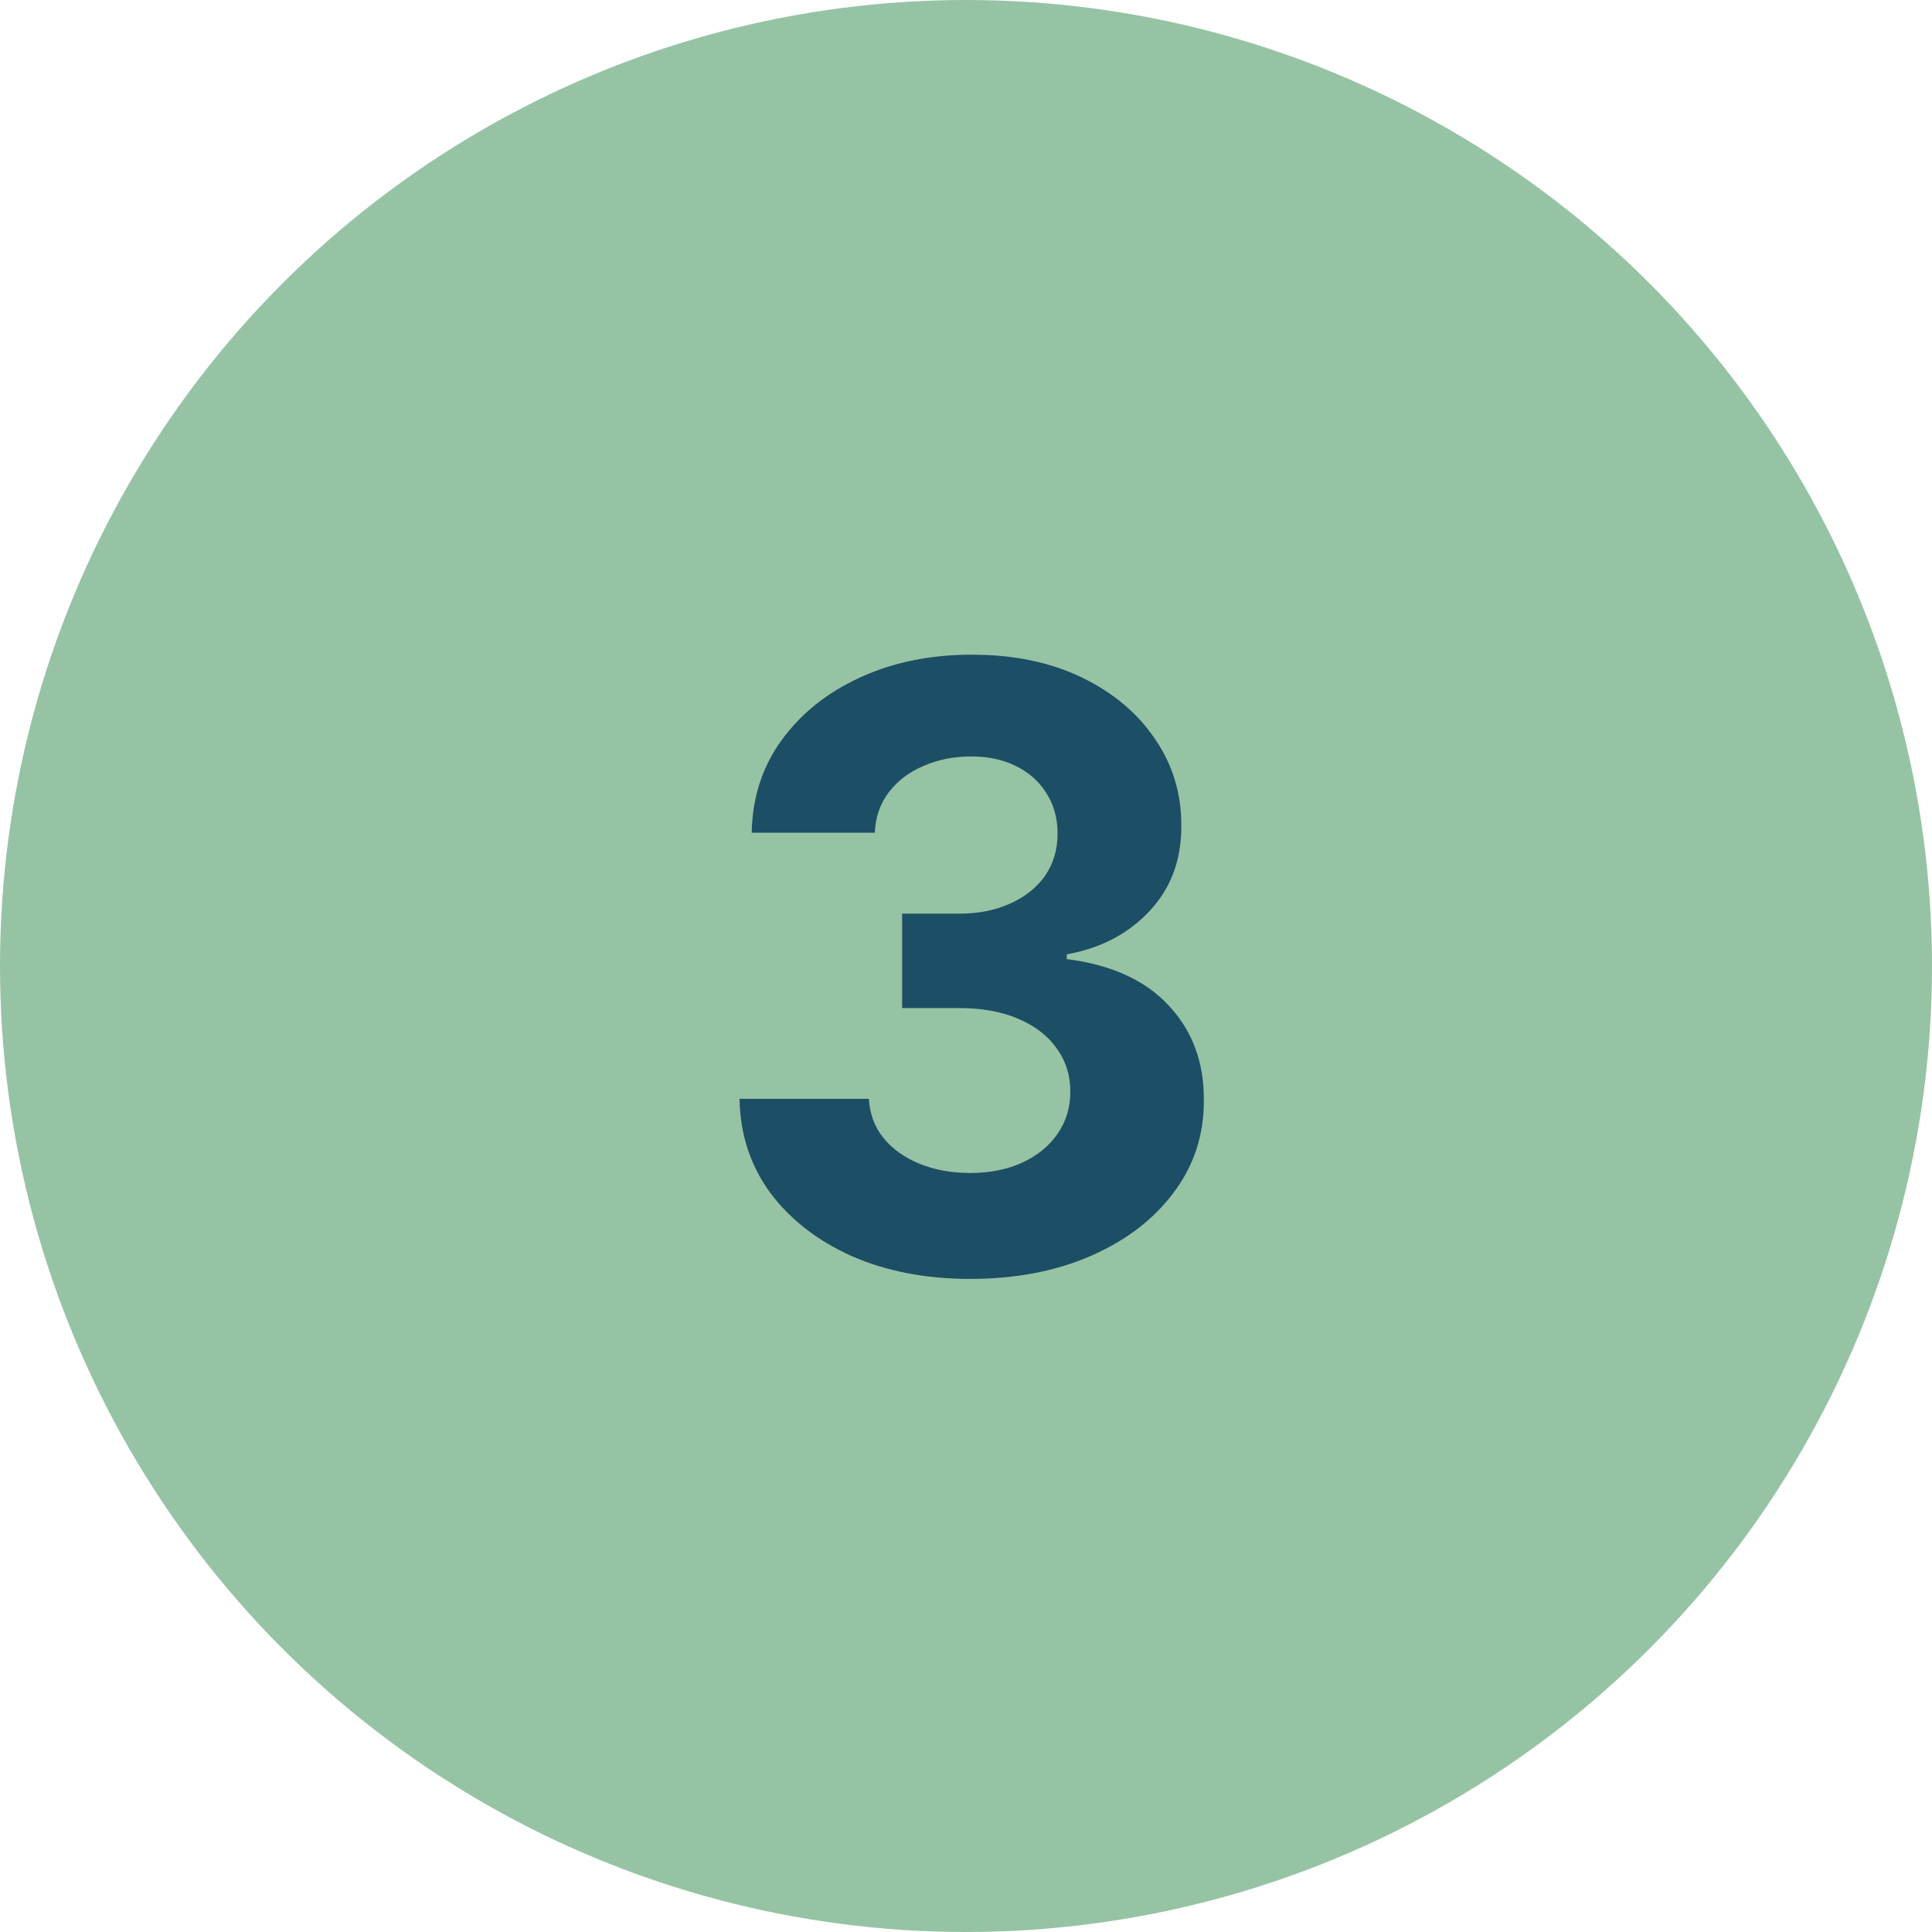 <?xml version="1.0" encoding="UTF-8"?> <svg xmlns="http://www.w3.org/2000/svg" width="111" height="111" viewBox="0 0 111 111" fill="none"><circle cx="55.5" cy="55.5" r="55.5" fill="#96C3A4"></circle><path d="M55.733 73.477C53.188 73.477 50.92 73.04 48.932 72.165C46.955 71.278 45.392 70.062 44.244 68.517C43.108 66.96 42.523 65.165 42.489 63.131H49.92C49.966 63.983 50.244 64.733 50.756 65.381C51.278 66.017 51.972 66.511 52.835 66.864C53.699 67.216 54.67 67.392 55.75 67.392C56.875 67.392 57.869 67.193 58.733 66.796C59.597 66.398 60.273 65.847 60.761 65.142C61.25 64.438 61.494 63.625 61.494 62.705C61.494 61.773 61.233 60.949 60.71 60.233C60.199 59.506 59.46 58.938 58.494 58.528C57.54 58.119 56.403 57.915 55.085 57.915H51.83V52.494H55.085C56.199 52.494 57.182 52.301 58.034 51.915C58.898 51.528 59.568 50.994 60.045 50.312C60.523 49.619 60.761 48.812 60.761 47.892C60.761 47.017 60.551 46.25 60.131 45.591C59.722 44.92 59.142 44.398 58.392 44.023C57.653 43.648 56.79 43.46 55.801 43.46C54.801 43.46 53.886 43.642 53.057 44.006C52.227 44.358 51.562 44.864 51.062 45.523C50.562 46.182 50.295 46.955 50.261 47.841H43.188C43.222 45.83 43.795 44.057 44.909 42.523C46.023 40.989 47.523 39.79 49.409 38.926C51.307 38.051 53.449 37.614 55.835 37.614C58.244 37.614 60.352 38.051 62.159 38.926C63.966 39.801 65.369 40.983 66.369 42.472C67.381 43.949 67.881 45.608 67.869 47.449C67.881 49.403 67.273 51.034 66.046 52.341C64.829 53.648 63.244 54.477 61.29 54.83V55.102C63.858 55.432 65.812 56.324 67.153 57.778C68.506 59.222 69.176 61.028 69.165 63.199C69.176 65.188 68.602 66.954 67.443 68.5C66.296 70.046 64.71 71.261 62.688 72.148C60.665 73.034 58.347 73.477 55.733 73.477Z" fill="#1C4E65"></path></svg> 